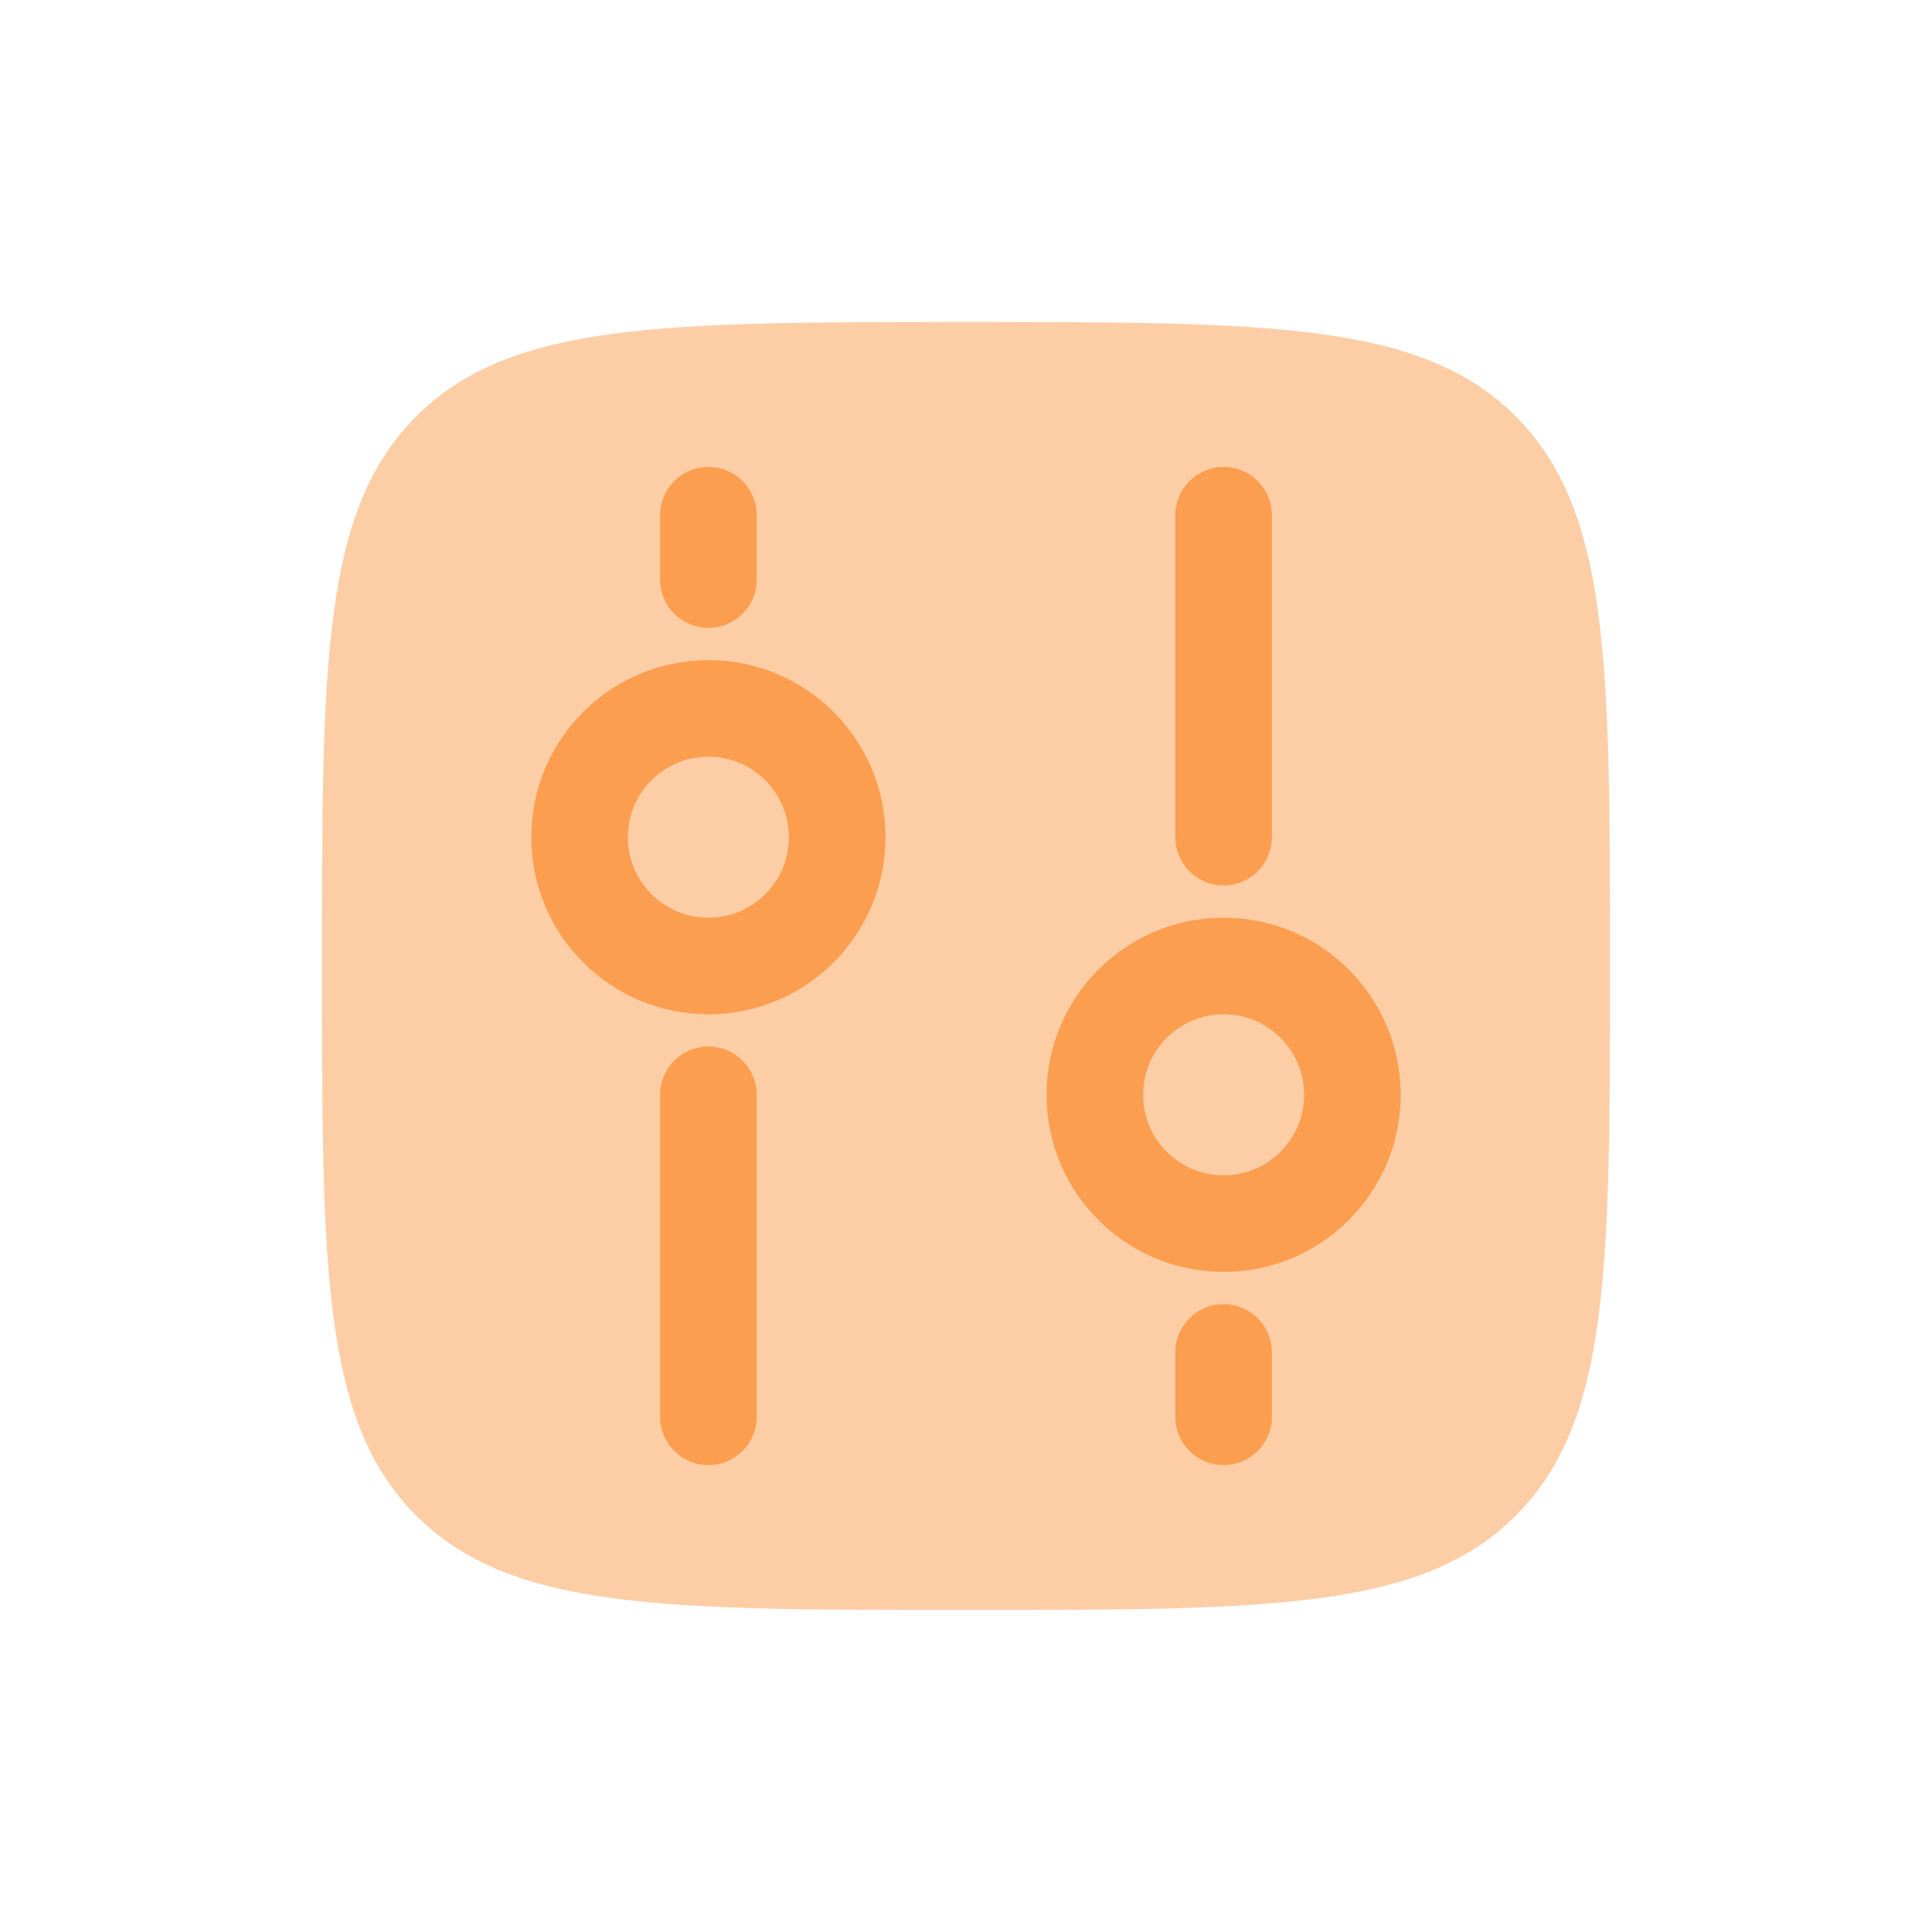 <svg width="55" height="55" viewBox="0 0 55 55" fill="none" xmlns="http://www.w3.org/2000/svg">
<path opacity="0.5" d="M27.5 45.833C18.857 45.833 14.536 45.833 11.851 43.149C9.166 40.464 9.166 36.142 9.166 27.5C9.166 18.858 9.166 14.537 11.851 11.852C14.536 9.167 18.857 9.167 27.5 9.167C36.142 9.167 40.464 9.167 43.148 11.852C45.833 14.537 45.833 18.858 45.833 27.5C45.833 36.142 45.833 40.464 43.148 43.149C40.464 45.833 36.142 45.833 27.5 45.833Z" fill="#FC9E4F"/>
<path d="M34.833 25.208C34.074 25.208 33.458 24.593 33.458 23.833V14.667C33.458 13.907 34.074 13.292 34.833 13.292C35.593 13.292 36.208 13.907 36.208 14.667V23.833C36.208 24.593 35.593 25.208 34.833 25.208Z" fill="#FC9E4F"/>
<path d="M18.792 31.167C18.792 30.407 19.407 29.792 20.167 29.792C20.926 29.792 21.542 30.407 21.542 31.167L21.542 40.333C21.542 41.093 20.926 41.708 20.167 41.708C19.407 41.708 18.792 41.093 18.792 40.333L18.792 31.167Z" fill="#FC9E4F"/>
<path d="M34.833 41.708C34.074 41.708 33.458 41.093 33.458 40.333V38.5C33.458 37.741 34.074 37.125 34.833 37.125C35.593 37.125 36.208 37.741 36.208 38.5V40.333C36.208 41.093 35.593 41.708 34.833 41.708Z" fill="#FC9E4F"/>
<path d="M18.792 14.667C18.792 13.907 19.407 13.292 20.167 13.292C20.926 13.292 21.542 13.907 21.542 14.667V16.5C21.542 17.259 20.926 17.875 20.167 17.875C19.407 17.875 18.792 17.259 18.792 16.5V14.667Z" fill="#FC9E4F"/>
<path fill-rule="evenodd" clip-rule="evenodd" d="M34.833 36.208C37.618 36.208 39.875 33.951 39.875 31.167C39.875 28.382 37.618 26.125 34.833 26.125C32.049 26.125 29.792 28.382 29.792 31.167C29.792 33.951 32.049 36.208 34.833 36.208ZM34.833 33.458C36.099 33.458 37.125 32.432 37.125 31.167C37.125 29.901 36.099 28.875 34.833 28.875C33.568 28.875 32.542 29.901 32.542 31.167C32.542 32.432 33.568 33.458 34.833 33.458Z" fill="#FC9E4F"/>
<path fill-rule="evenodd" clip-rule="evenodd" d="M25.208 23.833C25.208 21.049 22.951 18.792 20.167 18.792C17.382 18.792 15.125 21.049 15.125 23.833C15.125 26.618 17.382 28.875 20.167 28.875C22.951 28.875 25.208 26.618 25.208 23.833ZM22.458 23.833C22.458 22.568 21.432 21.542 20.167 21.542C18.901 21.542 17.875 22.568 17.875 23.833C17.875 25.099 18.901 26.125 20.167 26.125C21.432 26.125 22.458 25.099 22.458 23.833Z" fill="#FC9E4F"/>
</svg>
